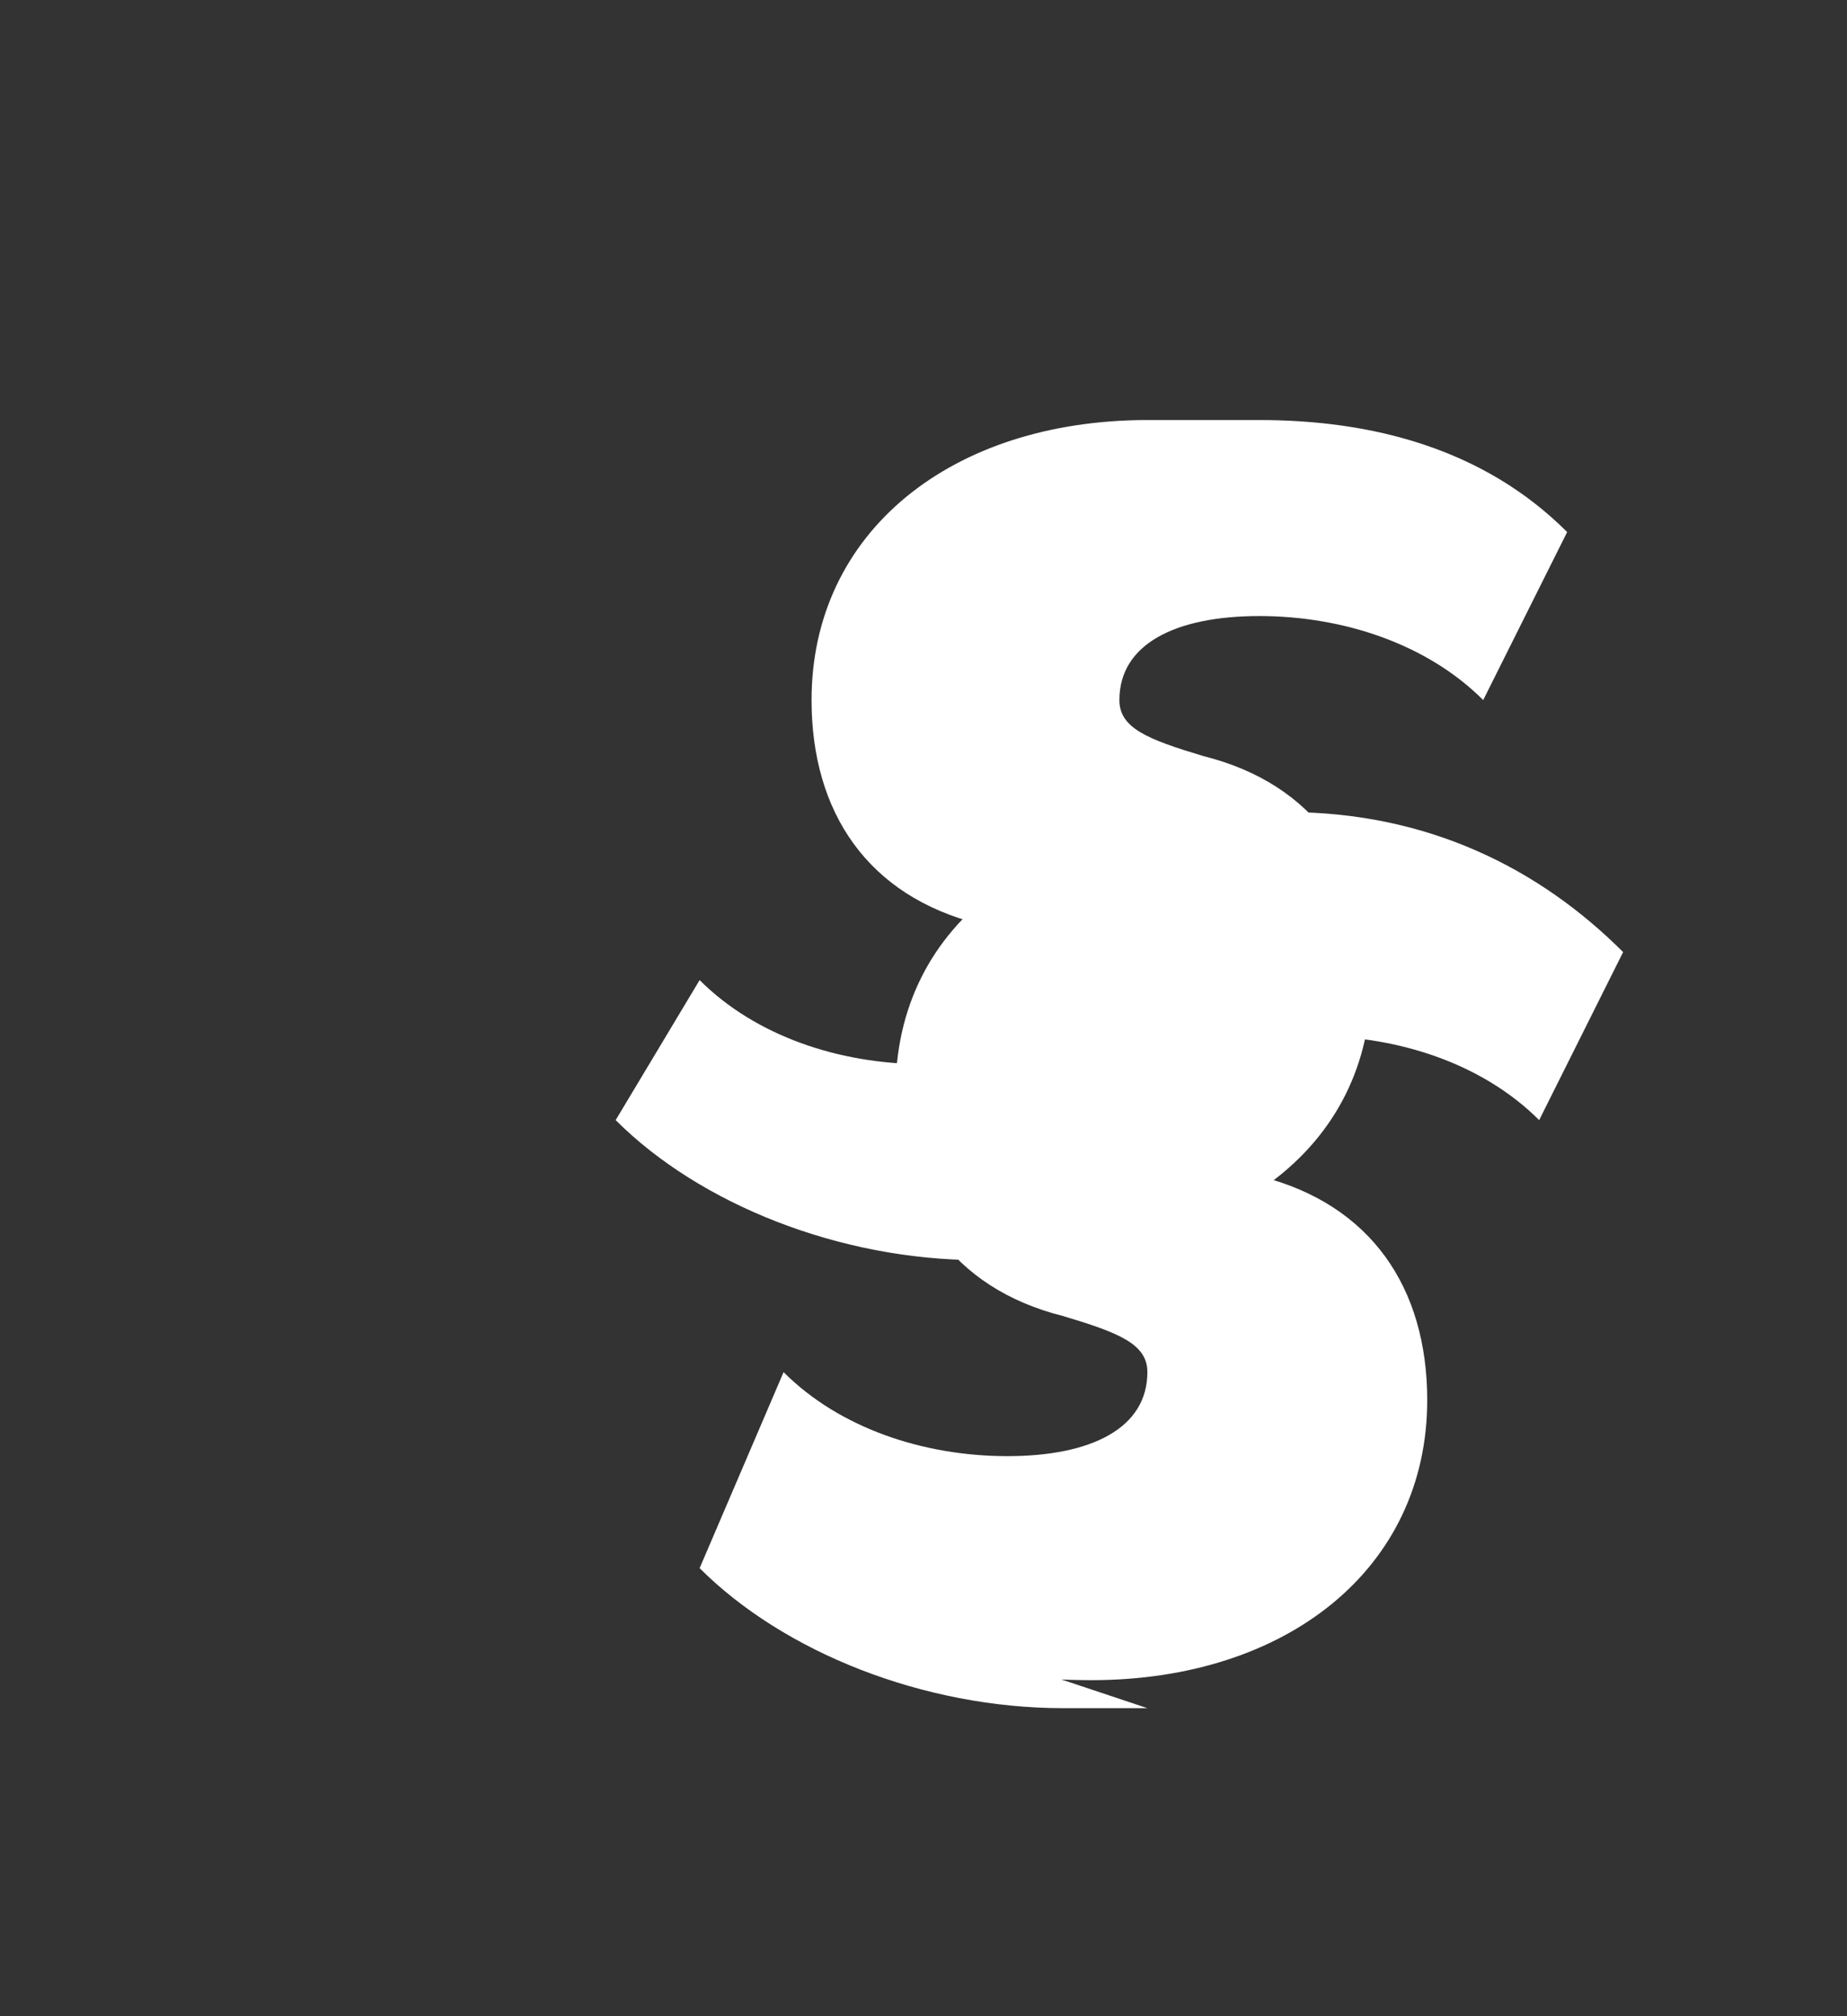 <svg xmlns="http://www.w3.org/2000/svg" width="33" height="36" fill="none" viewBox="0 0 33 36">
  <rect x="0" y="0" width="33" height="36" fill="#333333" stroke="none"/>
  <path fill="#fff" d="M25.5 9C24.5 8 22.5 7.5 20.5 7.5C17 7.5 14.5 9.5 14.5 12.5C14.5 14.5 15.5 16 17.5 16.5C18.5 16.8 19 17 19 17.5C19 18.5 18 19 16.5 19C15 19 13.5 18.5 12.5 17.5L11 20C12.5 21.5 15 22.5 17.5 22.5C22 22.5 24.5 20.5 24.5 17.5C24.5 15.5 23.5 14 21.5 13.5C20.5 13.2 20 13 20 12.5C20 11.5 21 11 22.5 11C24 11 25.5 11.5 26.5 12.5L28 9.5C26.5 8 24.5 7.5 22.5 7.5H20.5Z"/>
  <path fill="#fff" d="M14.5 28.5C15.5 29.5 17.5 30 19.5 30C23 30 25.5 28 25.5 25C25.5 23 24.5 21.5 22.5 21C21.5 20.7 21 20.5 21 20C21 19 22 18.5 23.5 18.5C25 18.5 26.5 19 27.5 20L29 17C27.5 15.5 25.5 14.5 23 14.5C18.5 14.5 16 16.5 16 19.5C16 21.5 17 23 19 23.5C20 23.8 20.5 24 20.5 24.5C20.5 25.5 19.5 26 18 26C16.5 26 15 25.5 14 24.5L12.5 28C14 29.5 16.5 30.5 19 30.5H20.5Z"/>
</svg>
